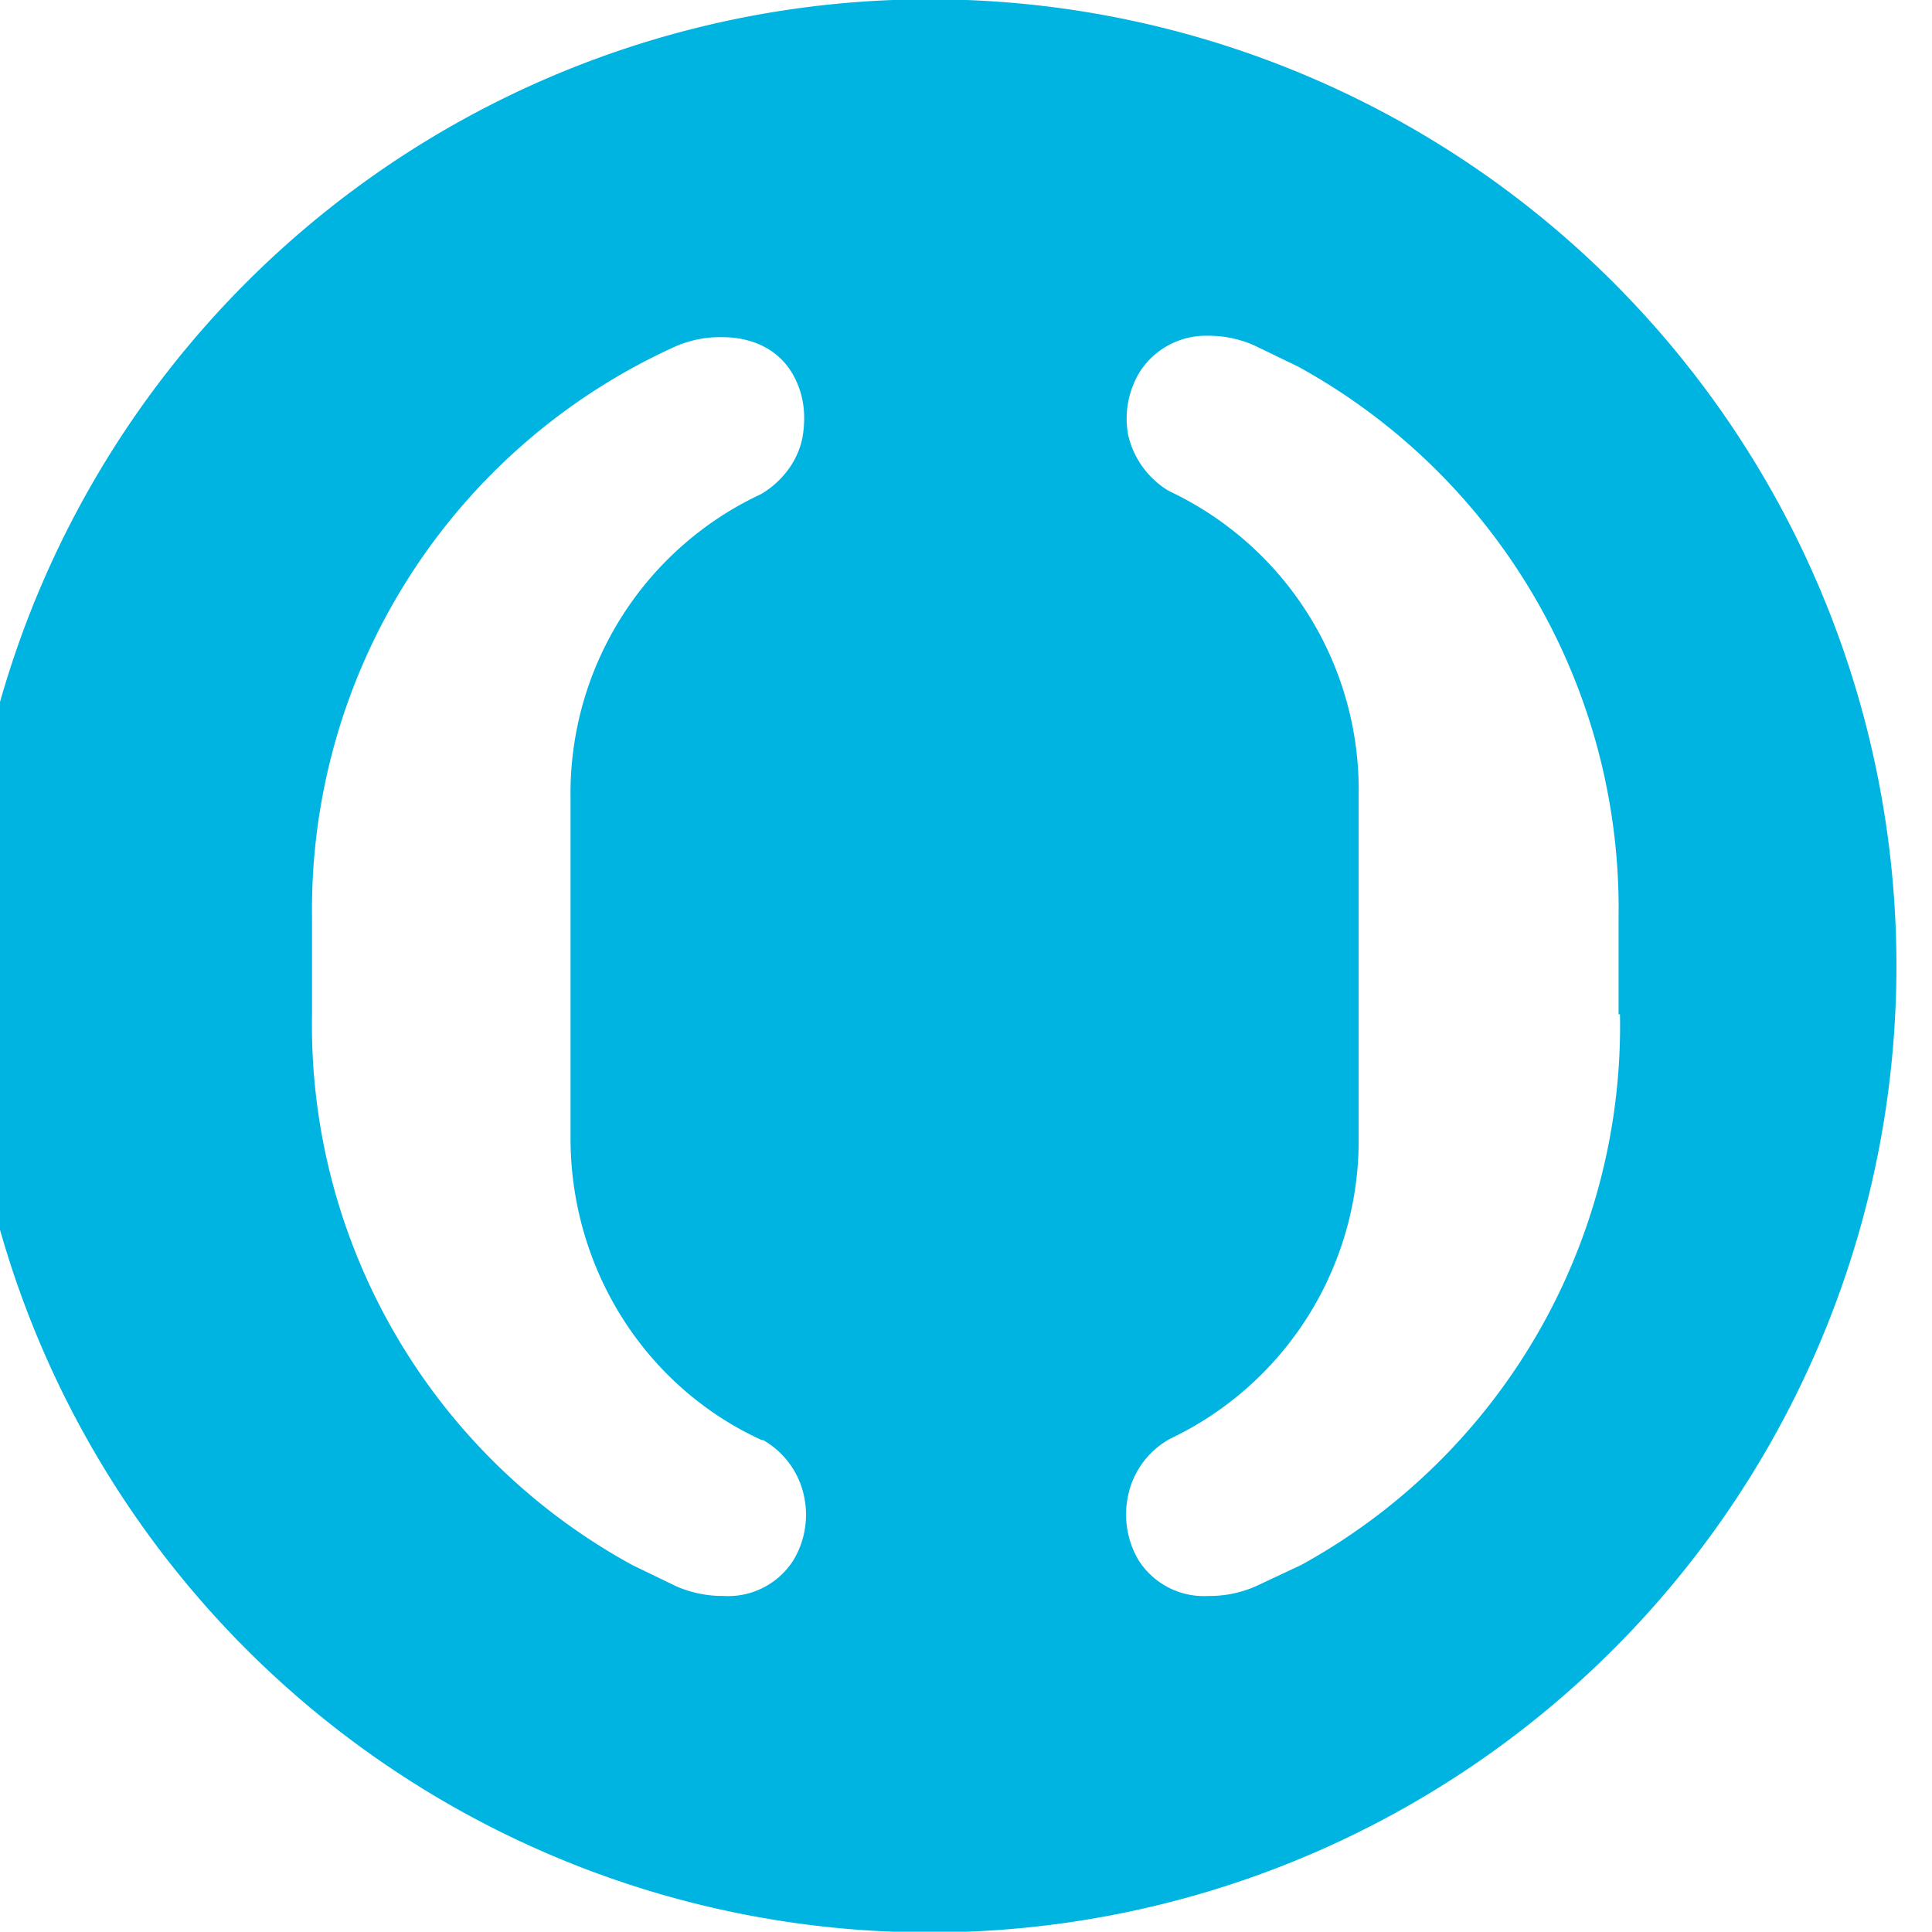 <svg xmlns="http://www.w3.org/2000/svg" width="64.008" height="63.999" viewBox="0 0 1.375 1.375" shape-rendering="geometricPrecision" text-rendering="geometricPrecision" image-rendering="optimizeQuality" fill-rule="evenodd" clip-rule="evenodd"><defs><style>.fil0{fill:#010101;fill-rule:nonzero}</style></defs><symbol id="Fm4-477-0" viewBox="3.59 -13.13 1.06 1.493"><path class="fil0" d="M3.59-12.504v.867l1.06-1.492z"/></symbol><symbol id="Fm0-469-0" viewBox="2.531 -13.812 2.118 1.108"><path class="fil0" d="M3.59-13.812l-1.059.482 1.06.626 1.058-.626z"/></symbol><symbol id="Fm1-471-0" viewBox="2.531 -15.088 1.059 2.384"><path class="fil0" d="M2.531-13.33l1.06.626v-2.384z"/></symbol><symbol id="Fm2-473-0" viewBox="3.59 -15.088 1.059 2.384"><path class="fil0" d="M3.59-15.088v2.384l1.06-.626z"/></symbol><symbol id="Fm3-475-0" viewBox="2.531 -13.13 1.059 1.493"><path class="fil0" d="M2.531-13.13l1.06 1.493v-.867z"/></symbol><path d="M.688 0a.688.688 0 100 1.375.688.688 0 000-1.375zM.543 1.025a.06.06 0 01.029.039.063.063 0 01-.007.046.055.055 0 01-.05.026.082.082 0 01-.034-.007L.45 1.114A.438.438 0 01.222.722V.653a.44.44 0 01.26-.407A.08.08 0 01.514.24c.022 0 .04.009.05.026.008.014.01.029.007.046-.006.028-.03.04-.03.04a.235.235 0 00-.135.215V.81c0 .093.053.177.136.215zm.61-.303a.438.438 0 01-.227.392l-.032.015a.081.081 0 01-.034.007.055.055 0 01-.05-.026.064.064 0 01-.007-.046.06.06 0 01.03-.04A.235.235 0 00.967.81V.566A.235.235 0 00.833.35S.81.339.803.31A.064.064 0 01.811.265.056.056 0 01.86.239a.08.08 0 01.033.007l.031.015a.44.44 0 01.228.392v.069z" fill="#00b4e2" fill-rule="nonzero" id="__x0023_Layer_x0020_1"/></svg>